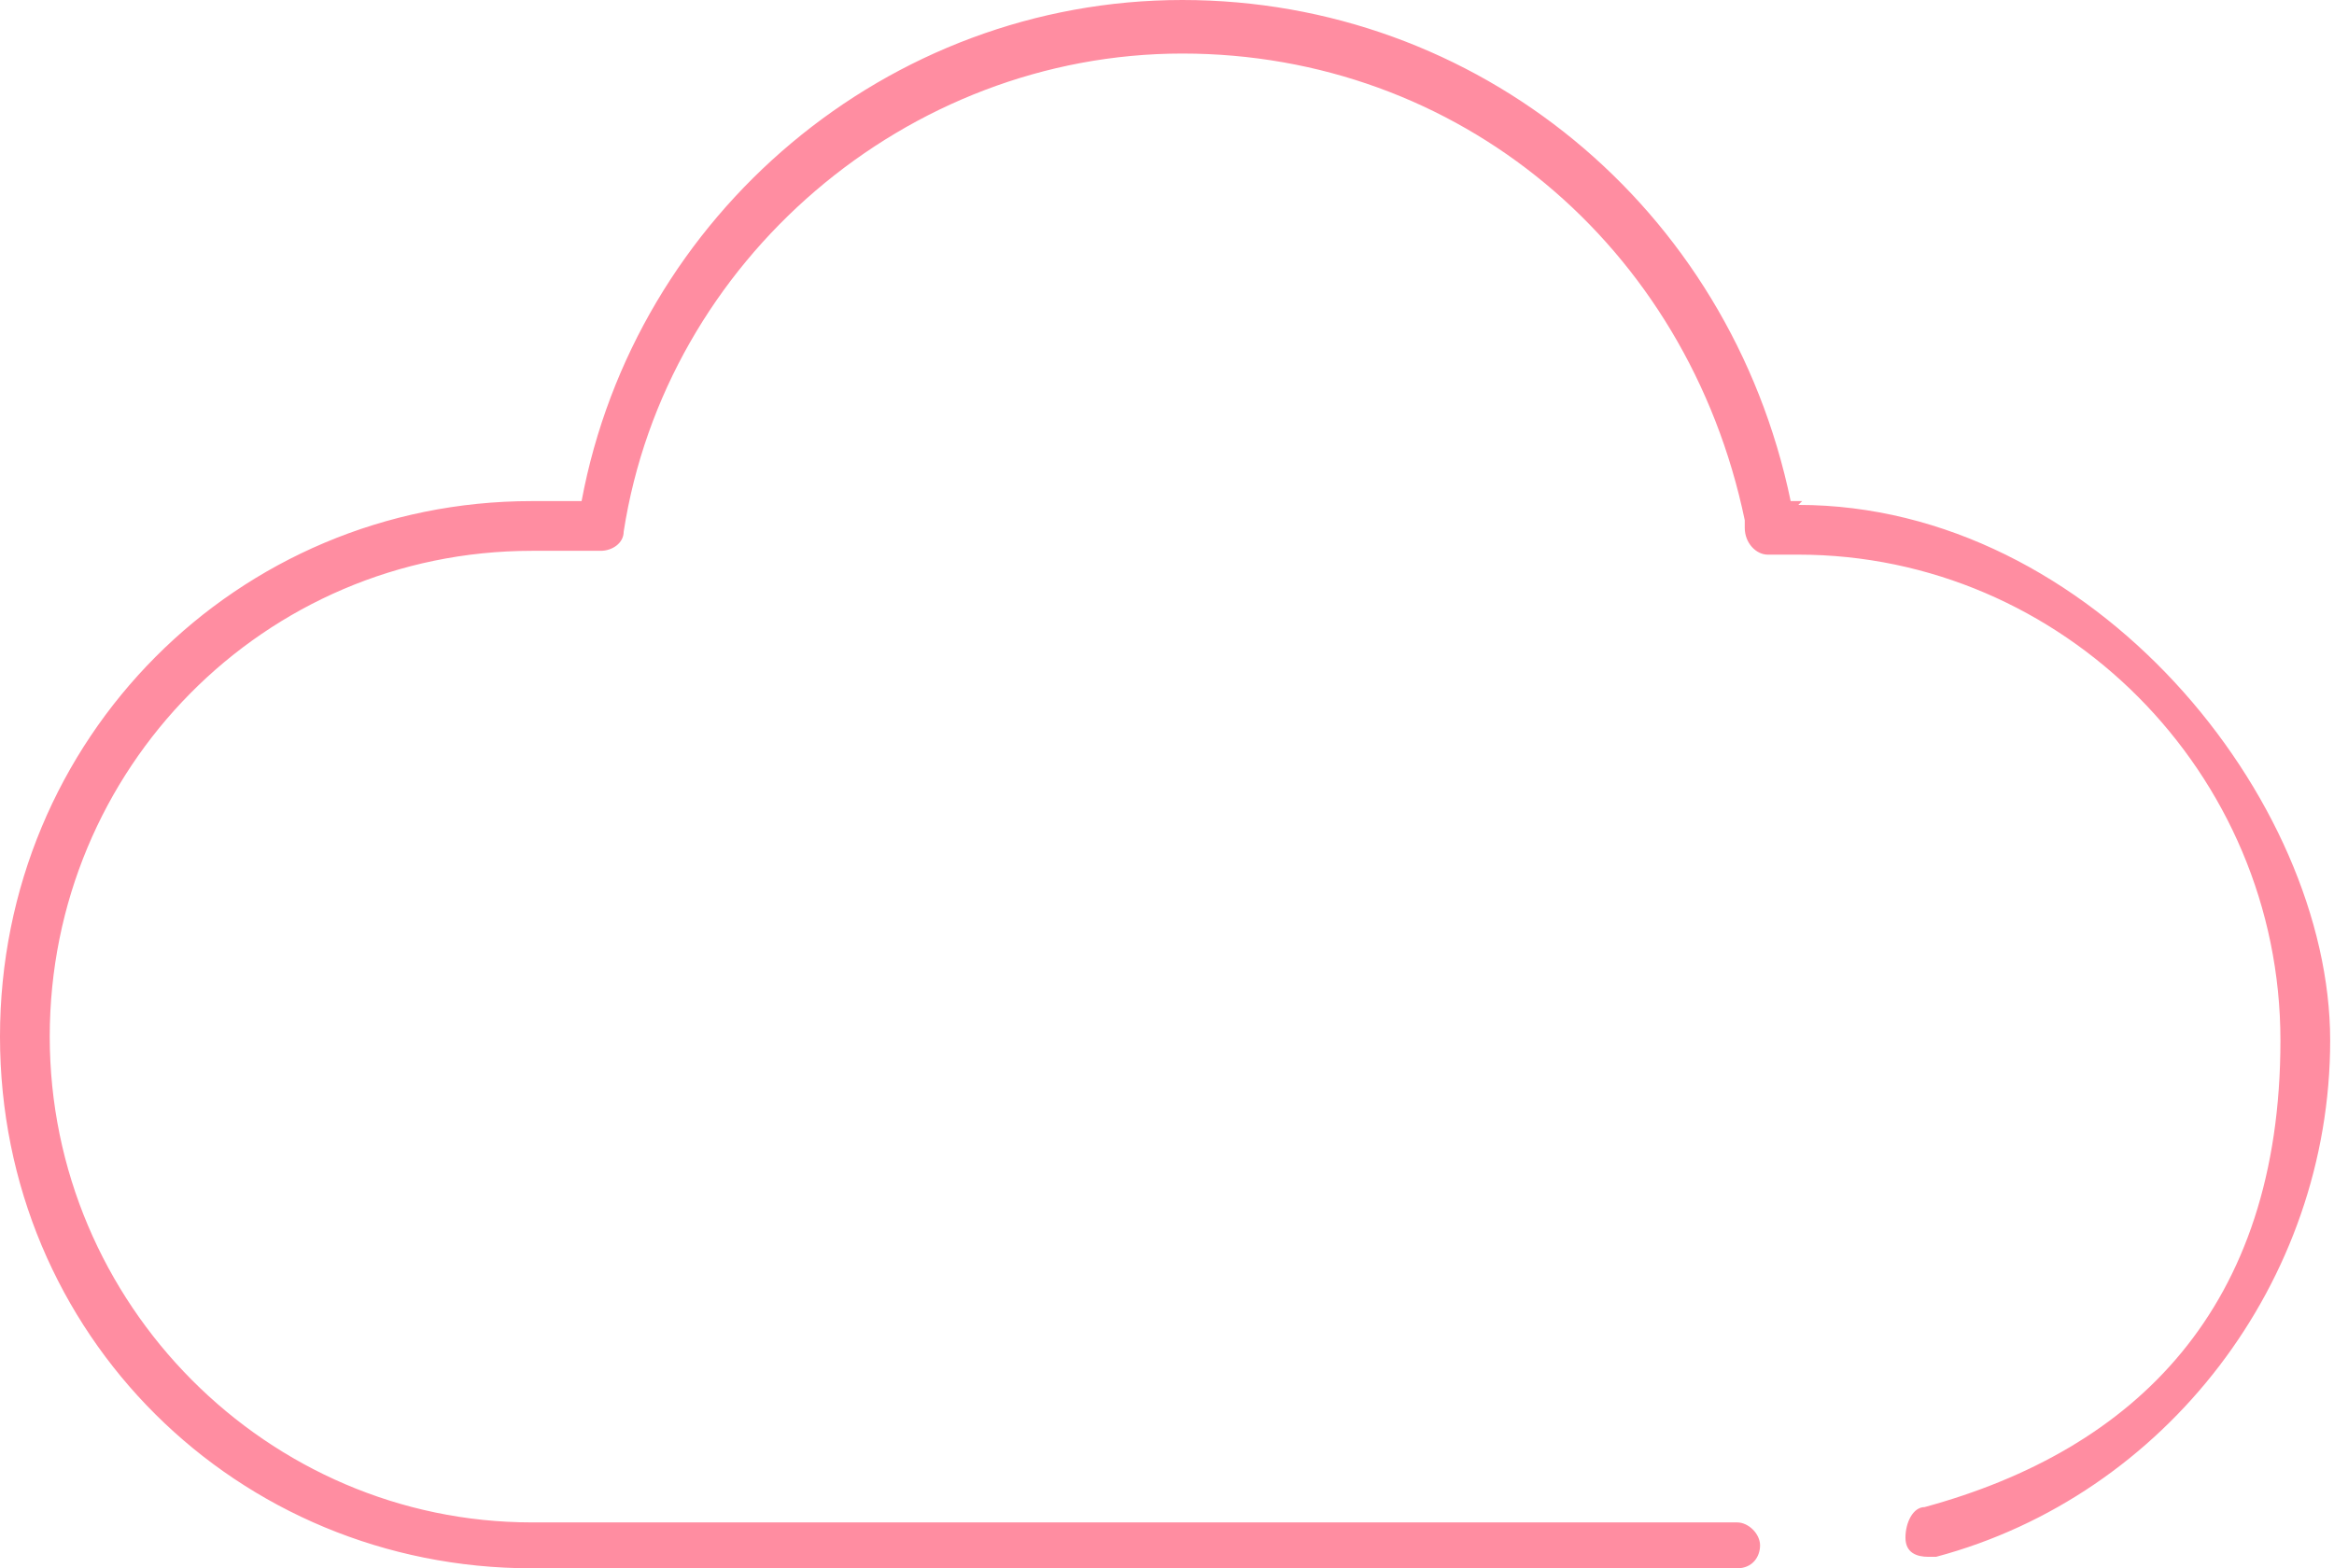 <?xml version="1.0" encoding="utf-8" ?>
<!DOCTYPE svg PUBLIC "-//W3C//DTD SVG 1.1//EN" "http://www.w3.org/Graphics/SVG/1.1/DTD/svg11.dtd">
<svg xmlns="http://www.w3.org/2000/svg" xmlns:xlink="http://www.w3.org/1999/xlink" id="Layer_1" version="1.1" viewBox="0 0 61 41"><defs><style>.st0 { fill: none; } .st1 { fill: #ff8da1; } .st2 { clip-path: url('#clippath'); }</style><clipPath id="clippath"><rect class="st0" width="61" height="41"/></clipPath></defs><g class="st2"><path class="st1" d="M47.1,13.1h-.3c-1.6-7.7-8.2-13.1-15.9-13.1s-14.3,5.6-15.7,13.1h-1.3C6.2,13.1,0,19.3,0,27.1s6.2,13.9,13.9,13.9h31.5c.4,0,.6-.3.6-.6s-.3-.6-.6-.6H13.9c-6.9,0-12.6-5.7-12.6-12.7s5.6-12.7,12.6-12.7h1.8c.3,0,.6-.2.6-.5,1.1-7.1,7.4-12.5,14.6-12.5s13.2,5,14.7,12.2c0,0,0,.1,0,.2h0c0,.4.3.7.6.7h.8c6.9,0,12.6,5.7,12.6,12.7s-3.8,10.7-9.3,12.2c-.3,0-.5.4-.5.8s.3.5.6.5h.2c6-1.6,10.3-7.2,10.3-13.5s-6.2-14-13.9-14h0Z"/></g></svg>